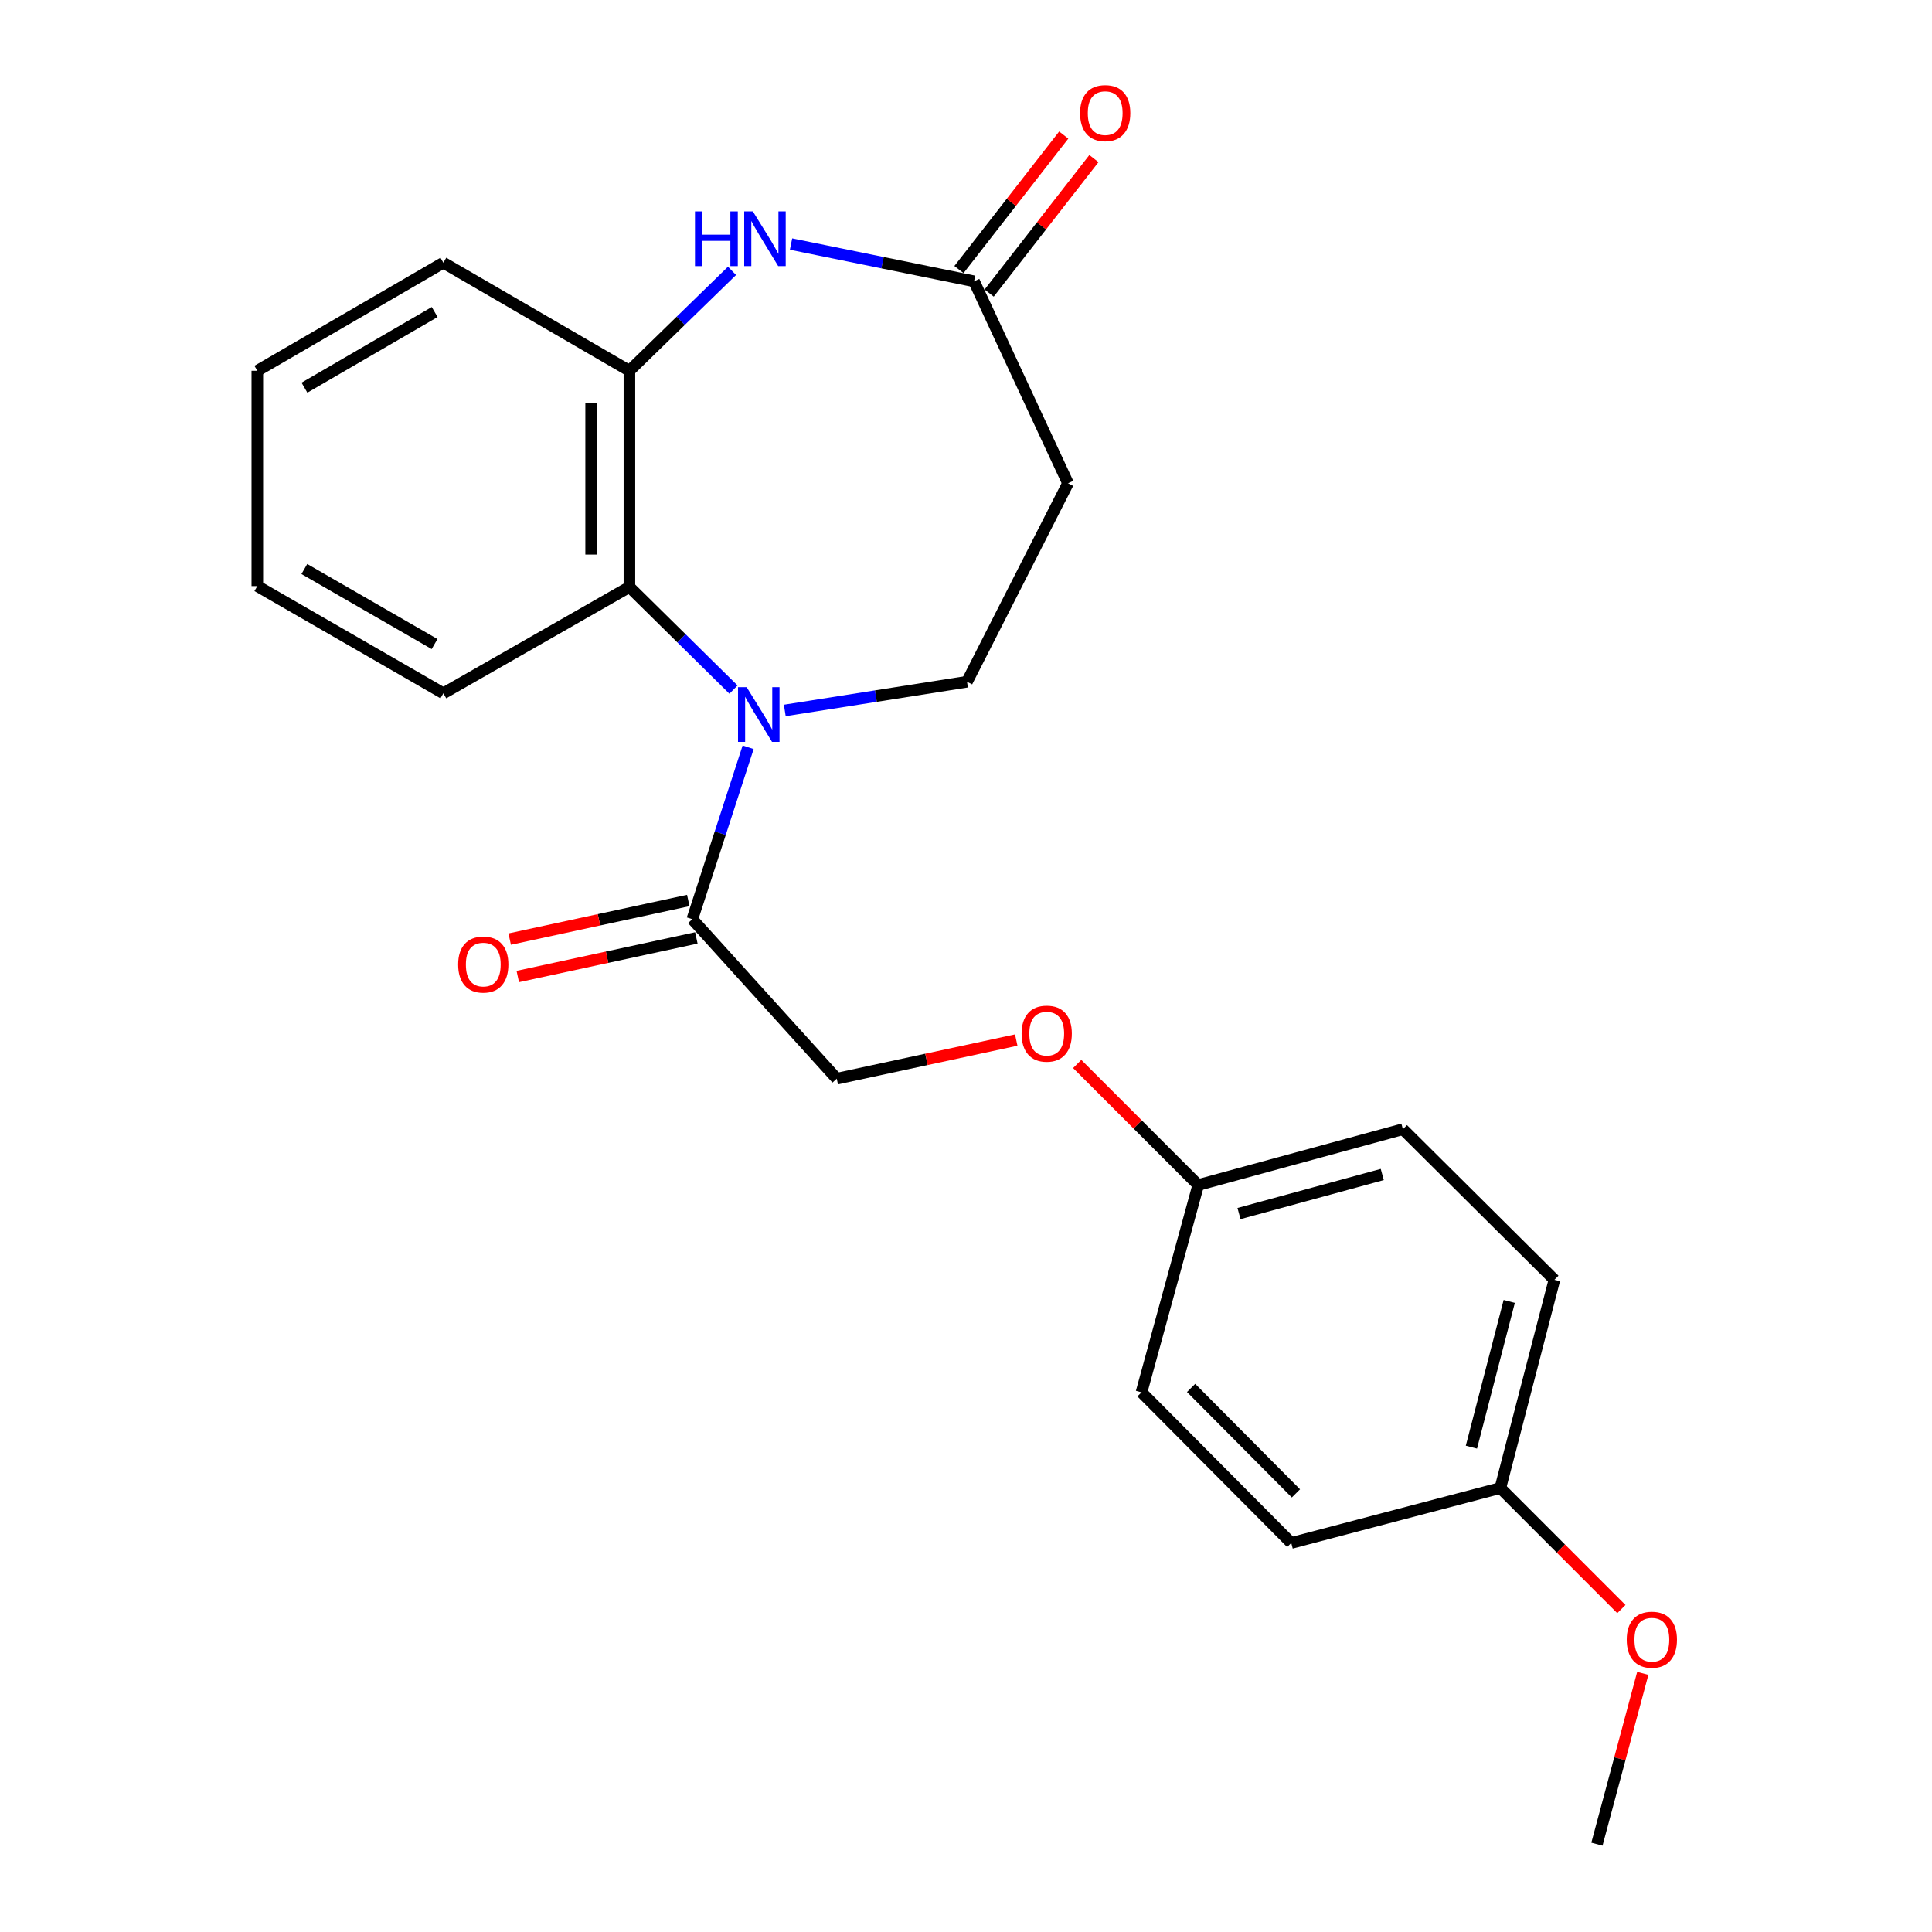 <?xml version='1.0' encoding='iso-8859-1'?>
<svg version='1.1' baseProfile='full'
              xmlns='http://www.w3.org/2000/svg'
                      xmlns:rdkit='http://www.rdkit.org/xml'
                      xmlns:xlink='http://www.w3.org/1999/xlink'
                  xml:space='preserve'
width='1000px' height='1000px' viewBox='0 0 1000 1000'>
<!-- END OF HEADER -->
<rect style='opacity:1.0;fill:#FFFFFF;stroke:none' width='1000' height='1000' x='0' y='0'> </rect>
<path class='bond-1' d='M 379.646,356.935 L 352.716,330.377' style='fill:none;fill-rule:evenodd;stroke:#0000FF;stroke-width:6px;stroke-linecap:butt;stroke-linejoin:miter;stroke-opacity:1' />
<path class='bond-1' d='M 352.716,330.377 L 325.786,303.819' style='fill:none;fill-rule:evenodd;stroke:#000000;stroke-width:6px;stroke-linecap:butt;stroke-linejoin:miter;stroke-opacity:1' />
<path class='bond-2' d='M 387.235,386.789 L 372.789,431.284' style='fill:none;fill-rule:evenodd;stroke:#0000FF;stroke-width:6px;stroke-linecap:butt;stroke-linejoin:miter;stroke-opacity:1' />
<path class='bond-2' d='M 372.789,431.284 L 358.342,475.779' style='fill:none;fill-rule:evenodd;stroke:#000000;stroke-width:6px;stroke-linecap:butt;stroke-linejoin:miter;stroke-opacity:1' />
<path class='bond-5' d='M 406.204,367.724 L 453.362,360.299' style='fill:none;fill-rule:evenodd;stroke:#0000FF;stroke-width:6px;stroke-linecap:butt;stroke-linejoin:miter;stroke-opacity:1' />
<path class='bond-5' d='M 453.362,360.299 L 500.52,352.873' style='fill:none;fill-rule:evenodd;stroke:#000000;stroke-width:6px;stroke-linecap:butt;stroke-linejoin:miter;stroke-opacity:1' />
<path class='bond-0' d='M 378.89,140.191 L 352.338,166.055' style='fill:none;fill-rule:evenodd;stroke:#0000FF;stroke-width:6px;stroke-linecap:butt;stroke-linejoin:miter;stroke-opacity:1' />
<path class='bond-0' d='M 352.338,166.055 L 325.786,191.919' style='fill:none;fill-rule:evenodd;stroke:#000000;stroke-width:6px;stroke-linecap:butt;stroke-linejoin:miter;stroke-opacity:1' />
<path class='bond-23' d='M 409.441,126.33 L 456.807,135.968' style='fill:none;fill-rule:evenodd;stroke:#0000FF;stroke-width:6px;stroke-linecap:butt;stroke-linejoin:miter;stroke-opacity:1' />
<path class='bond-23' d='M 456.807,135.968 L 504.174,145.606' style='fill:none;fill-rule:evenodd;stroke:#000000;stroke-width:6px;stroke-linecap:butt;stroke-linejoin:miter;stroke-opacity:1' />
<path class='bond-3' d='M 325.786,303.819 L 325.786,191.919' style='fill:none;fill-rule:evenodd;stroke:#000000;stroke-width:6px;stroke-linecap:butt;stroke-linejoin:miter;stroke-opacity:1' />
<path class='bond-3' d='M 305.975,287.034 L 305.975,208.704' style='fill:none;fill-rule:evenodd;stroke:#000000;stroke-width:6px;stroke-linecap:butt;stroke-linejoin:miter;stroke-opacity:1' />
<path class='bond-17' d='M 325.786,303.819 L 229.483,358.849' style='fill:none;fill-rule:evenodd;stroke:#000000;stroke-width:6px;stroke-linecap:butt;stroke-linejoin:miter;stroke-opacity:1' />
<path class='bond-7' d='M 358.342,475.779 L 433.107,558.325' style='fill:none;fill-rule:evenodd;stroke:#000000;stroke-width:6px;stroke-linecap:butt;stroke-linejoin:miter;stroke-opacity:1' />
<path class='bond-8' d='M 356.25,466.097 L 310.033,476.087' style='fill:none;fill-rule:evenodd;stroke:#000000;stroke-width:6px;stroke-linecap:butt;stroke-linejoin:miter;stroke-opacity:1' />
<path class='bond-8' d='M 310.033,476.087 L 263.816,486.077' style='fill:none;fill-rule:evenodd;stroke:#FF0000;stroke-width:6px;stroke-linecap:butt;stroke-linejoin:miter;stroke-opacity:1' />
<path class='bond-8' d='M 360.435,485.461 L 314.218,495.45' style='fill:none;fill-rule:evenodd;stroke:#000000;stroke-width:6px;stroke-linecap:butt;stroke-linejoin:miter;stroke-opacity:1' />
<path class='bond-8' d='M 314.218,495.45 L 268.001,505.44' style='fill:none;fill-rule:evenodd;stroke:#FF0000;stroke-width:6px;stroke-linecap:butt;stroke-linejoin:miter;stroke-opacity:1' />
<path class='bond-19' d='M 325.786,191.919 L 229.483,135.986' style='fill:none;fill-rule:evenodd;stroke:#000000;stroke-width:6px;stroke-linecap:butt;stroke-linejoin:miter;stroke-opacity:1' />
<path class='bond-4' d='M 504.174,145.606 L 552.799,250.142' style='fill:none;fill-rule:evenodd;stroke:#000000;stroke-width:6px;stroke-linecap:butt;stroke-linejoin:miter;stroke-opacity:1' />
<path class='bond-9' d='M 511.988,151.693 L 539.101,116.886' style='fill:none;fill-rule:evenodd;stroke:#000000;stroke-width:6px;stroke-linecap:butt;stroke-linejoin:miter;stroke-opacity:1' />
<path class='bond-9' d='M 539.101,116.886 L 566.215,82.079' style='fill:none;fill-rule:evenodd;stroke:#FF0000;stroke-width:6px;stroke-linecap:butt;stroke-linejoin:miter;stroke-opacity:1' />
<path class='bond-9' d='M 496.359,139.519 L 523.472,104.711' style='fill:none;fill-rule:evenodd;stroke:#000000;stroke-width:6px;stroke-linecap:butt;stroke-linejoin:miter;stroke-opacity:1' />
<path class='bond-9' d='M 523.472,104.711 L 550.586,69.904' style='fill:none;fill-rule:evenodd;stroke:#FF0000;stroke-width:6px;stroke-linecap:butt;stroke-linejoin:miter;stroke-opacity:1' />
<path class='bond-6' d='M 500.52,352.873 L 552.799,250.142' style='fill:none;fill-rule:evenodd;stroke:#000000;stroke-width:6px;stroke-linecap:butt;stroke-linejoin:miter;stroke-opacity:1' />
<path class='bond-10' d='M 433.107,558.325 L 479.555,548.324' style='fill:none;fill-rule:evenodd;stroke:#000000;stroke-width:6px;stroke-linecap:butt;stroke-linejoin:miter;stroke-opacity:1' />
<path class='bond-10' d='M 479.555,548.324 L 526.003,538.323' style='fill:none;fill-rule:evenodd;stroke:#FF0000;stroke-width:6px;stroke-linecap:butt;stroke-linejoin:miter;stroke-opacity:1' />
<path class='bond-11' d='M 557.554,550.701 L 588.877,582.028' style='fill:none;fill-rule:evenodd;stroke:#FF0000;stroke-width:6px;stroke-linecap:butt;stroke-linejoin:miter;stroke-opacity:1' />
<path class='bond-11' d='M 588.877,582.028 L 620.2,613.355' style='fill:none;fill-rule:evenodd;stroke:#000000;stroke-width:6px;stroke-linecap:butt;stroke-linejoin:miter;stroke-opacity:1' />
<path class='bond-13' d='M 620.2,613.355 L 590.836,720.665' style='fill:none;fill-rule:evenodd;stroke:#000000;stroke-width:6px;stroke-linecap:butt;stroke-linejoin:miter;stroke-opacity:1' />
<path class='bond-14' d='M 620.2,613.355 L 726.134,584.464' style='fill:none;fill-rule:evenodd;stroke:#000000;stroke-width:6px;stroke-linecap:butt;stroke-linejoin:miter;stroke-opacity:1' />
<path class='bond-14' d='M 641.303,628.135 L 715.457,607.911' style='fill:none;fill-rule:evenodd;stroke:#000000;stroke-width:6px;stroke-linecap:butt;stroke-linejoin:miter;stroke-opacity:1' />
<path class='bond-12' d='M 776.576,770.193 L 804.553,662.421' style='fill:none;fill-rule:evenodd;stroke:#000000;stroke-width:6px;stroke-linecap:butt;stroke-linejoin:miter;stroke-opacity:1' />
<path class='bond-12' d='M 761.597,749.049 L 781.181,673.609' style='fill:none;fill-rule:evenodd;stroke:#000000;stroke-width:6px;stroke-linecap:butt;stroke-linejoin:miter;stroke-opacity:1' />
<path class='bond-18' d='M 776.576,770.193 L 807.899,801.52' style='fill:none;fill-rule:evenodd;stroke:#000000;stroke-width:6px;stroke-linecap:butt;stroke-linejoin:miter;stroke-opacity:1' />
<path class='bond-18' d='M 807.899,801.52 L 839.222,832.847' style='fill:none;fill-rule:evenodd;stroke:#FF0000;stroke-width:6px;stroke-linecap:butt;stroke-linejoin:miter;stroke-opacity:1' />
<path class='bond-25' d='M 776.576,770.193 L 668.352,798.633' style='fill:none;fill-rule:evenodd;stroke:#000000;stroke-width:6px;stroke-linecap:butt;stroke-linejoin:miter;stroke-opacity:1' />
<path class='bond-16' d='M 590.836,720.665 L 668.352,798.633' style='fill:none;fill-rule:evenodd;stroke:#000000;stroke-width:6px;stroke-linecap:butt;stroke-linejoin:miter;stroke-opacity:1' />
<path class='bond-16' d='M 616.513,718.392 L 670.774,772.97' style='fill:none;fill-rule:evenodd;stroke:#000000;stroke-width:6px;stroke-linecap:butt;stroke-linejoin:miter;stroke-opacity:1' />
<path class='bond-15' d='M 726.134,584.464 L 804.553,662.421' style='fill:none;fill-rule:evenodd;stroke:#000000;stroke-width:6px;stroke-linecap:butt;stroke-linejoin:miter;stroke-opacity:1' />
<path class='bond-21' d='M 229.483,358.849 L 133.19,303.357' style='fill:none;fill-rule:evenodd;stroke:#000000;stroke-width:6px;stroke-linecap:butt;stroke-linejoin:miter;stroke-opacity:1' />
<path class='bond-21' d='M 224.931,333.361 L 157.526,294.516' style='fill:none;fill-rule:evenodd;stroke:#000000;stroke-width:6px;stroke-linecap:butt;stroke-linejoin:miter;stroke-opacity:1' />
<path class='bond-20' d='M 850.297,866.124 L 838.431,910.335' style='fill:none;fill-rule:evenodd;stroke:#FF0000;stroke-width:6px;stroke-linecap:butt;stroke-linejoin:miter;stroke-opacity:1' />
<path class='bond-20' d='M 838.431,910.335 L 826.565,954.545' style='fill:none;fill-rule:evenodd;stroke:#000000;stroke-width:6px;stroke-linecap:butt;stroke-linejoin:miter;stroke-opacity:1' />
<path class='bond-24' d='M 229.483,135.986 L 133.19,191.919' style='fill:none;fill-rule:evenodd;stroke:#000000;stroke-width:6px;stroke-linecap:butt;stroke-linejoin:miter;stroke-opacity:1' />
<path class='bond-24' d='M 224.989,161.507 L 157.585,200.66' style='fill:none;fill-rule:evenodd;stroke:#000000;stroke-width:6px;stroke-linecap:butt;stroke-linejoin:miter;stroke-opacity:1' />
<path class='bond-22' d='M 133.19,303.357 L 133.19,191.919' style='fill:none;fill-rule:evenodd;stroke:#000000;stroke-width:6px;stroke-linecap:butt;stroke-linejoin:miter;stroke-opacity:1' />
<path  class='atom-0' d='M 386.477 355.685
L 395.757 370.685
Q 396.677 372.165, 398.157 374.845
Q 399.637 377.525, 399.717 377.685
L 399.717 355.685
L 403.477 355.685
L 403.477 384.005
L 399.597 384.005
L 389.637 367.605
Q 388.477 365.685, 387.237 363.485
Q 386.037 361.285, 385.677 360.605
L 385.677 384.005
L 381.997 384.005
L 381.997 355.685
L 386.477 355.685
' fill='#0000FF'/>
<path  class='atom-1' d='M 359.719 109.422
L 363.559 109.422
L 363.559 121.462
L 378.039 121.462
L 378.039 109.422
L 381.879 109.422
L 381.879 137.742
L 378.039 137.742
L 378.039 124.662
L 363.559 124.662
L 363.559 137.742
L 359.719 137.742
L 359.719 109.422
' fill='#0000FF'/>
<path  class='atom-1' d='M 389.679 109.422
L 398.959 124.422
Q 399.879 125.902, 401.359 128.582
Q 402.839 131.262, 402.919 131.422
L 402.919 109.422
L 406.679 109.422
L 406.679 137.742
L 402.799 137.742
L 392.839 121.342
Q 391.679 119.422, 390.439 117.222
Q 389.239 115.022, 388.879 114.342
L 388.879 137.742
L 385.199 137.742
L 385.199 109.422
L 389.679 109.422
' fill='#0000FF'/>
<path  class='atom-9' d='M 237.141 499.247
Q 237.141 492.447, 240.501 488.647
Q 243.861 484.847, 250.141 484.847
Q 256.421 484.847, 259.781 488.647
Q 263.141 492.447, 263.141 499.247
Q 263.141 506.127, 259.741 510.047
Q 256.341 513.927, 250.141 513.927
Q 243.901 513.927, 240.501 510.047
Q 237.141 506.167, 237.141 499.247
M 250.141 510.727
Q 254.461 510.727, 256.781 507.847
Q 259.141 504.927, 259.141 499.247
Q 259.141 493.687, 256.781 490.887
Q 254.461 488.047, 250.141 488.047
Q 245.821 488.047, 243.461 490.847
Q 241.141 493.647, 241.141 499.247
Q 241.141 504.967, 243.461 507.847
Q 245.821 510.727, 250.141 510.727
' fill='#FF0000'/>
<path  class='atom-10' d='M 559.049 58.55
Q 559.049 51.75, 562.409 47.95
Q 565.769 44.15, 572.049 44.15
Q 578.329 44.15, 581.689 47.95
Q 585.049 51.75, 585.049 58.55
Q 585.049 65.43, 581.649 69.35
Q 578.249 73.23, 572.049 73.23
Q 565.809 73.23, 562.409 69.35
Q 559.049 65.47, 559.049 58.55
M 572.049 70.03
Q 576.369 70.03, 578.689 67.15
Q 581.049 64.23, 581.049 58.55
Q 581.049 52.99, 578.689 50.19
Q 576.369 47.35, 572.049 47.35
Q 567.729 47.35, 565.369 50.15
Q 563.049 52.95, 563.049 58.55
Q 563.049 64.27, 565.369 67.15
Q 567.729 70.03, 572.049 70.03
' fill='#FF0000'/>
<path  class='atom-11' d='M 528.782 535.006
Q 528.782 528.206, 532.142 524.406
Q 535.502 520.606, 541.782 520.606
Q 548.062 520.606, 551.422 524.406
Q 554.782 528.206, 554.782 535.006
Q 554.782 541.886, 551.382 545.806
Q 547.982 549.686, 541.782 549.686
Q 535.542 549.686, 532.142 545.806
Q 528.782 541.926, 528.782 535.006
M 541.782 546.486
Q 546.102 546.486, 548.422 543.606
Q 550.782 540.686, 550.782 535.006
Q 550.782 529.446, 548.422 526.646
Q 546.102 523.806, 541.782 523.806
Q 537.462 523.806, 535.102 526.606
Q 532.782 529.406, 532.782 535.006
Q 532.782 540.726, 535.102 543.606
Q 537.462 546.486, 541.782 546.486
' fill='#FF0000'/>
<path  class='atom-19' d='M 841.994 848.702
Q 841.994 841.902, 845.354 838.102
Q 848.714 834.302, 854.994 834.302
Q 861.274 834.302, 864.634 838.102
Q 867.994 841.902, 867.994 848.702
Q 867.994 855.582, 864.594 859.502
Q 861.194 863.382, 854.994 863.382
Q 848.754 863.382, 845.354 859.502
Q 841.994 855.622, 841.994 848.702
M 854.994 860.182
Q 859.314 860.182, 861.634 857.302
Q 863.994 854.382, 863.994 848.702
Q 863.994 843.142, 861.634 840.342
Q 859.314 837.502, 854.994 837.502
Q 850.674 837.502, 848.314 840.302
Q 845.994 843.102, 845.994 848.702
Q 845.994 854.422, 848.314 857.302
Q 850.674 860.182, 854.994 860.182
' fill='#FF0000'/>
</svg>
